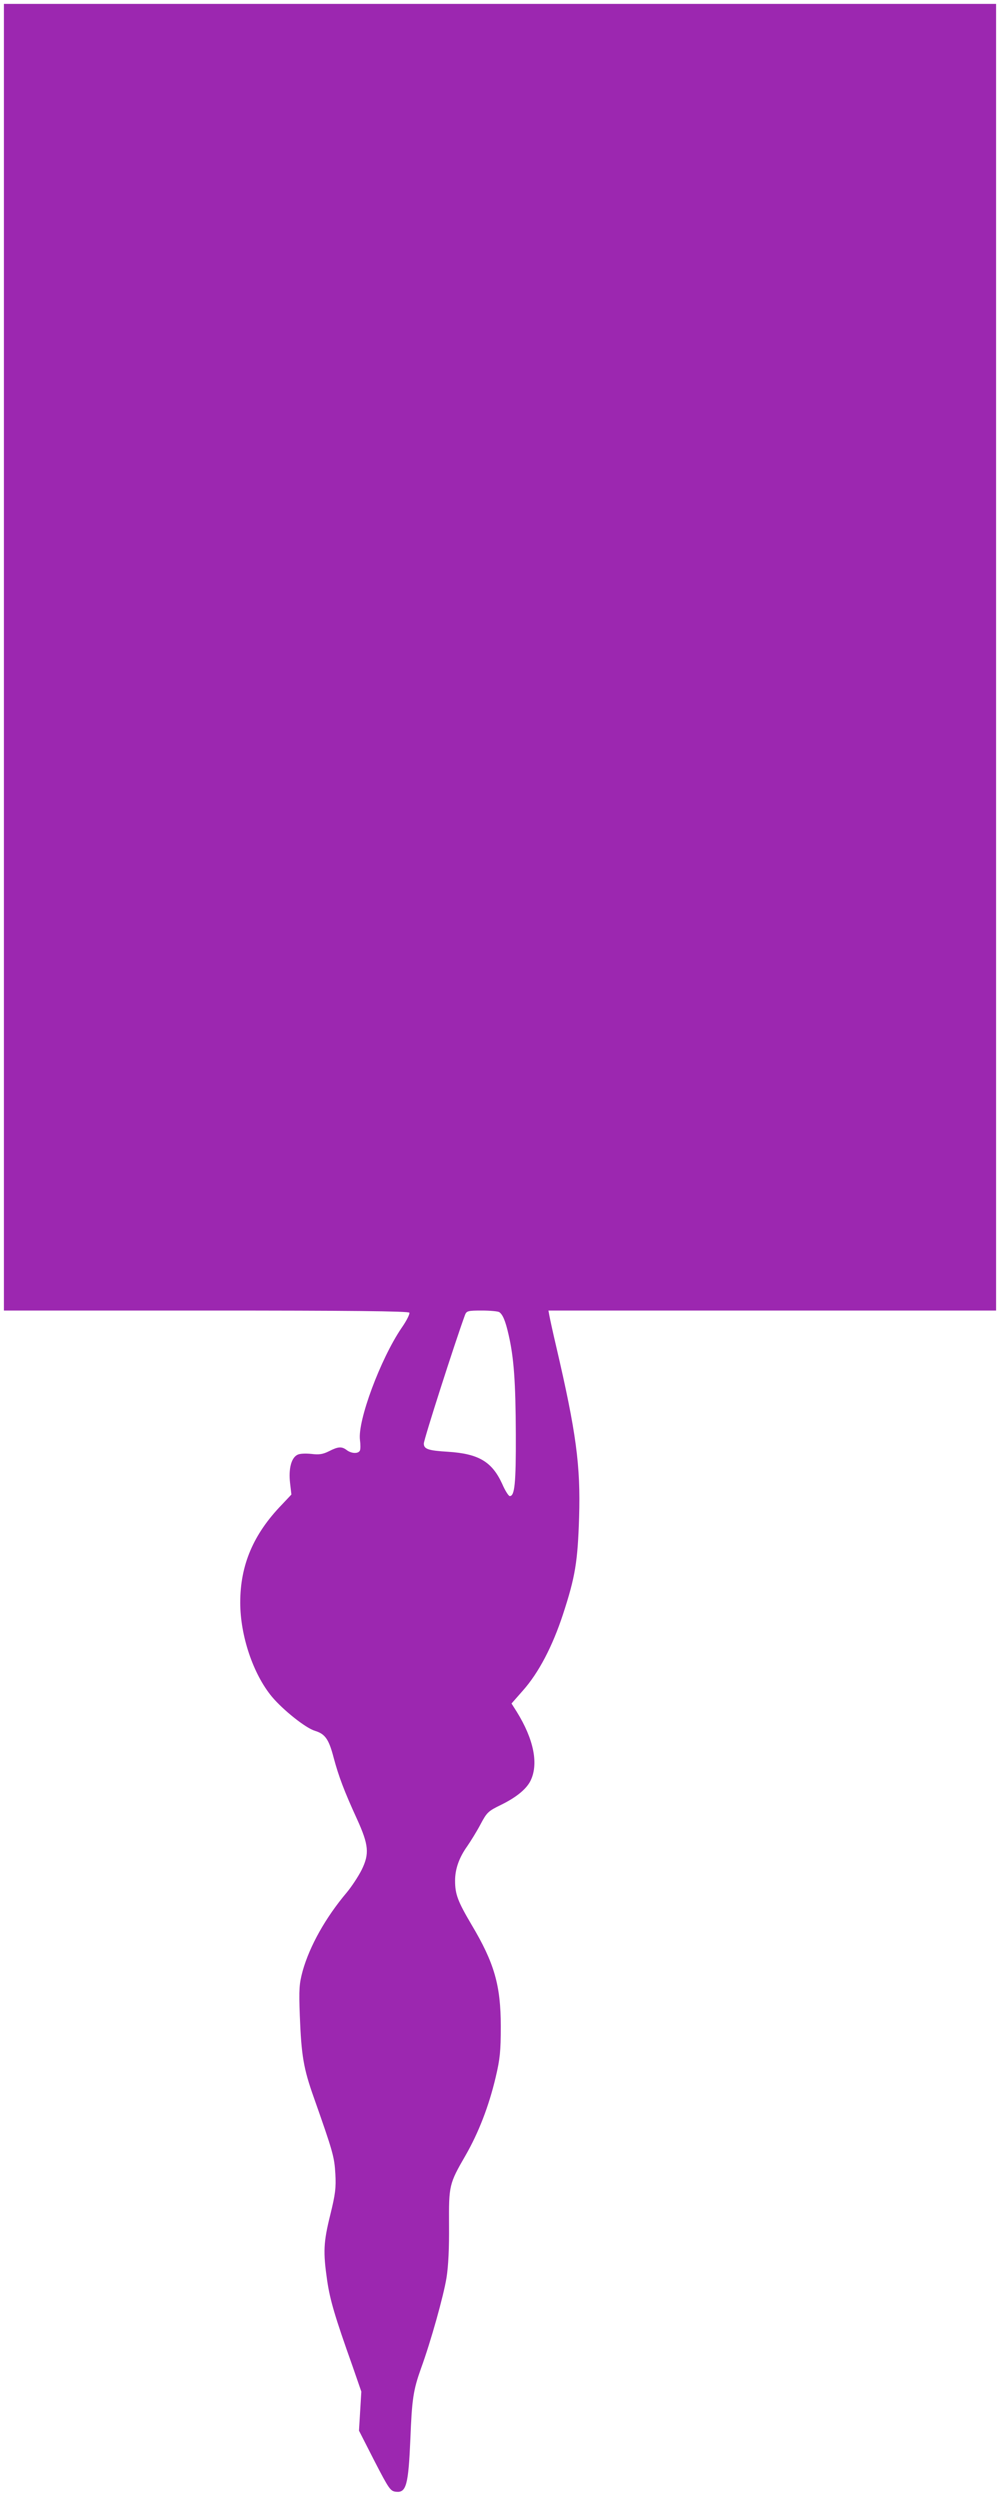 <?xml version="1.0" standalone="no"?>
<!DOCTYPE svg PUBLIC "-//W3C//DTD SVG 20010904//EN"
 "http://www.w3.org/TR/2001/REC-SVG-20010904/DTD/svg10.dtd">
<svg version="1.0" xmlns="http://www.w3.org/2000/svg"
 width="512pt" height="1280pt" viewBox="0 0 512 1280"
 preserveAspectRatio="xMidYMid meet">
<g transform="translate(0,1280) scale(0.1,-0.1)"
fill="#9c27b0" stroke="none">
<path d="M20 9435 l0 -3345 1034 0 c736 0 1037 -3 1042 -11 3 -6 -14 -41 -40
-78 -108 -159 -226 -476 -213 -574 3 -22 3 -46 0 -53 -7 -18 -43 -17 -67 1
-26 20 -44 19 -91 -5 -32 -16 -51 -19 -91 -14 -31 3 -60 2 -72 -5 -31 -16 -45
-72 -37 -143 l7 -60 -49 -52 c-146 -151 -213 -309 -213 -501 0 -170 66 -366
162 -482 57 -68 173 -161 221 -175 52 -16 71 -43 96 -140 25 -93 53 -168 119
-312 60 -132 64 -177 24 -259 -17 -34 -52 -87 -77 -117 -108 -128 -189 -273
-225 -400 -18 -67 -20 -92 -15 -230 8 -205 19 -271 72 -420 98 -278 105 -303
110 -390 4 -72 0 -104 -26 -210 -35 -141 -37 -190 -16 -336 15 -102 40 -186
130 -439 l45 -130 -6 -100 -6 -100 79 -155 c76 -147 82 -155 112 -158 51 -5
62 36 72 268 8 207 15 253 55 365 50 137 115 370 130 462 10 62 14 155 13 271
-1 203 0 210 85 357 66 115 119 251 154 400 22 93 26 133 26 260 0 210 -33
325 -150 521 -70 119 -84 155 -84 225 0 59 20 117 62 176 18 26 49 76 68 112
33 62 39 68 107 101 75 37 126 78 148 120 44 86 19 214 -70 357 l-26 41 58 66
c81 91 152 227 206 392 62 190 75 267 82 496 8 265 -15 435 -117 873 -17 72
-32 142 -35 158 l-5 27 1146 0 1146 0 0 3345 0 3345 -2540 0 -2540 0 0 -3345z
m2536 -3353 c18 -12 32 -45 48 -116 27 -117 36 -240 37 -509 1 -254 -6 -317
-31 -317 -6 0 -24 28 -39 63 -52 113 -120 154 -278 164 -101 6 -123 14 -123
42 0 21 159 517 211 659 8 20 15 22 86 22 43 0 83 -4 89 -8z"/>
</g>
</svg>
